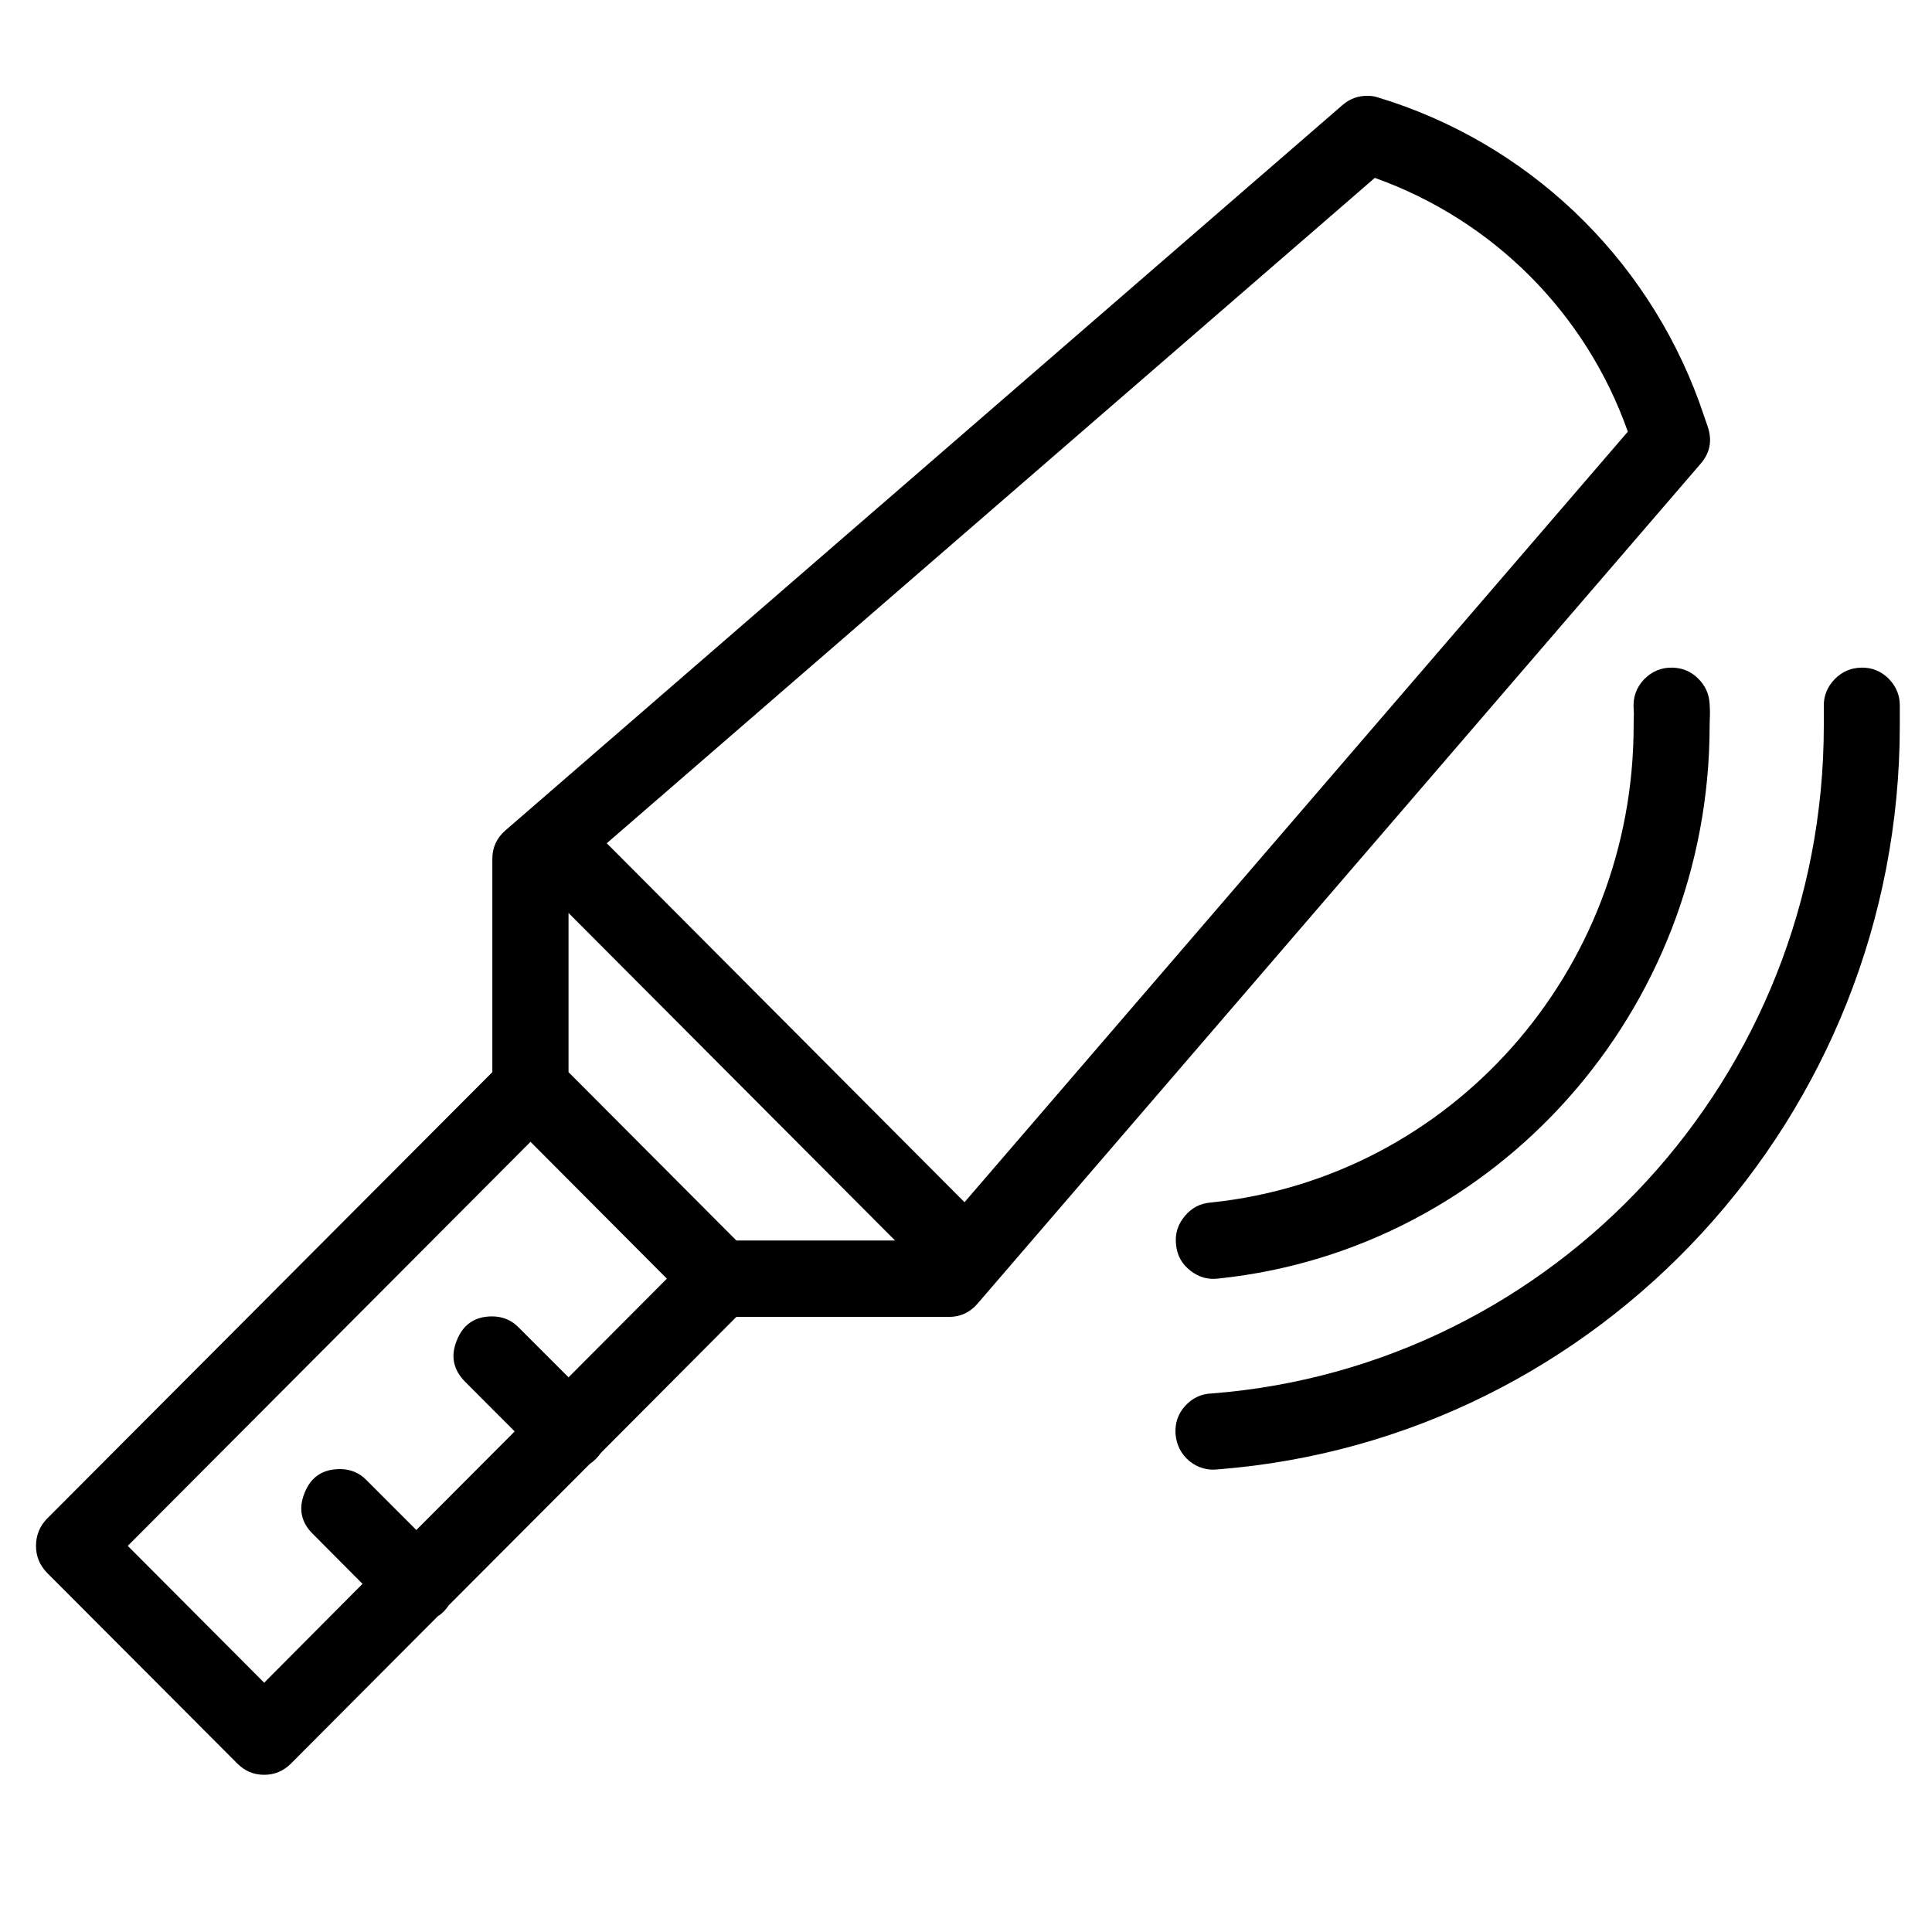 <?xml version="1.0" encoding="UTF-8"?> <svg xmlns="http://www.w3.org/2000/svg" xmlns:xlink="http://www.w3.org/1999/xlink" width="40" zoomAndPan="magnify" viewBox="0 0 30 30" height="40" preserveAspectRatio="xMidYMid meet" version="1.0"><defs><clipPath id="ece4b24a0b"><path d="M 0.484 1.488 L 29.516 1.488 L 29.516 27.617 L 0.484 27.617 Z M 0.484 1.488 " clip-rule="nonzero"></path></clipPath></defs><g clip-path="url(#ece4b24a0b)"><path fill="#000000" d="M 21.246 1.488 C 21.094 1.484 20.961 1.531 20.844 1.633 L 7.852 12.891 C 7.715 13.008 7.645 13.156 7.645 13.336 L 7.645 16.648 L 0.73 23.582 C 0.617 23.699 0.559 23.84 0.559 24.004 C 0.559 24.168 0.617 24.305 0.73 24.422 L 3.684 27.383 C 3.801 27.5 3.938 27.559 4.102 27.559 C 4.266 27.559 4.402 27.5 4.52 27.383 L 6.797 25.098 C 6.867 25.055 6.922 24.996 6.969 24.926 L 9.16 22.73 C 9.23 22.684 9.285 22.625 9.332 22.559 L 11.434 20.449 L 14.734 20.449 C 14.914 20.449 15.062 20.379 15.18 20.242 L 26.402 7.207 C 26.551 7.039 26.59 6.848 26.52 6.633 L 26.457 6.449 C 25.691 4.152 23.895 2.344 21.602 1.578 L 21.418 1.52 C 21.363 1.5 21.305 1.488 21.246 1.488 Z M 21.348 2.762 C 23.184 3.418 24.625 4.859 25.277 6.703 L 14.977 18.668 L 9.422 13.094 Z M 25.969 10.367 C 25.797 10.363 25.648 10.426 25.527 10.551 C 25.406 10.68 25.355 10.832 25.367 11.004 C 25.375 11.145 25.367 11.074 25.367 11.266 C 25.367 15.102 22.516 18.285 18.809 18.672 C 18.641 18.684 18.504 18.754 18.398 18.883 C 18.289 19.012 18.242 19.16 18.262 19.328 C 18.277 19.492 18.352 19.629 18.484 19.73 C 18.617 19.836 18.766 19.875 18.93 19.852 C 23.242 19.398 26.547 15.691 26.547 11.266 C 26.547 11.125 26.559 11.113 26.547 10.93 C 26.539 10.777 26.48 10.645 26.367 10.535 C 26.258 10.426 26.125 10.371 25.969 10.367 Z M 28.902 10.367 C 28.738 10.371 28.602 10.43 28.488 10.547 C 28.375 10.664 28.316 10.805 28.32 10.969 L 28.32 11.266 C 28.32 16.723 24.148 21.219 18.824 21.637 C 18.656 21.641 18.516 21.707 18.402 21.832 C 18.289 21.957 18.242 22.105 18.254 22.273 C 18.27 22.441 18.34 22.578 18.469 22.688 C 18.602 22.793 18.75 22.836 18.914 22.816 C 24.852 22.352 29.5 17.328 29.5 11.266 L 29.5 10.969 C 29.504 10.801 29.445 10.66 29.328 10.539 C 29.211 10.422 29.066 10.363 28.902 10.367 Z M 8.828 14.176 L 13.898 19.262 L 11.434 19.262 L 8.828 16.648 Z M 8.238 17.73 L 10.355 19.855 L 8.828 21.387 L 8.062 20.621 C 7.949 20.5 7.805 20.441 7.641 20.441 C 7.375 20.441 7.191 20.566 7.094 20.812 C 6.992 21.059 7.039 21.273 7.227 21.461 L 7.992 22.227 L 6.465 23.758 L 5.699 22.992 C 5.586 22.871 5.445 22.812 5.277 22.812 C 5.012 22.812 4.828 22.934 4.73 23.18 C 4.629 23.43 4.676 23.645 4.867 23.828 L 5.629 24.594 L 4.102 26.129 L 1.984 24.004 Z M 8.238 17.73 " fill-opacity="1" fill-rule="nonzero"></path></g></svg> 